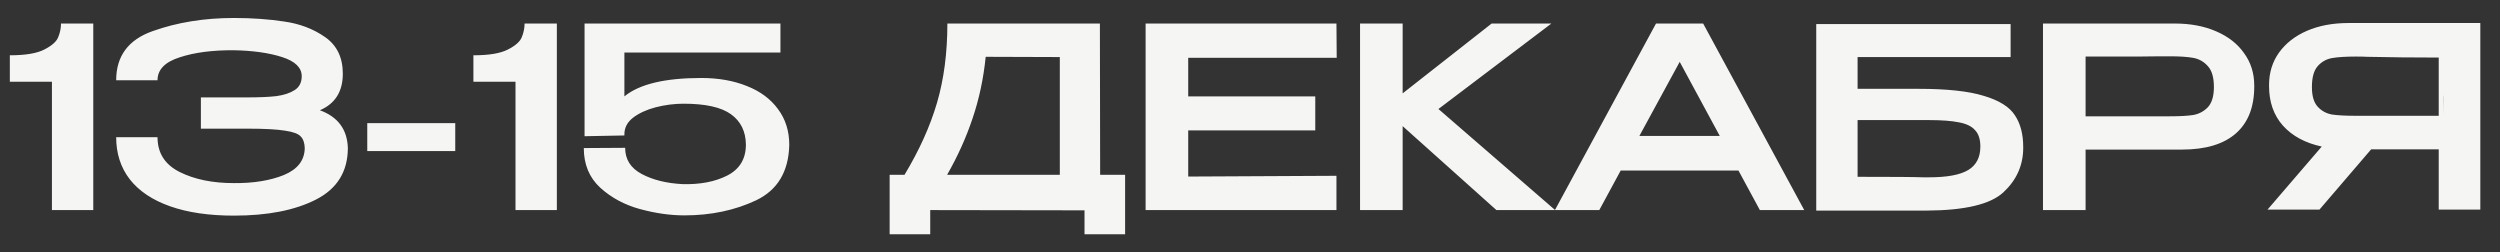 <?xml version="1.0" encoding="UTF-8"?> <svg xmlns="http://www.w3.org/2000/svg" width="119" height="12" viewBox="0 0 119 12" fill="none"><rect x="0" y="0" width="119" height="12" fill="#333333" stroke="none"/> <path d="M4.44 1.12V10H2.472V3.892H0.468V2.632C1.212 2.632 1.76 2.54 2.112 2.356C2.472 2.172 2.692 1.976 2.772 1.768C2.86 1.552 2.904 1.336 2.904 1.12H4.44ZM16.558 7.06C16.55 8.172 16.046 8.984 15.046 9.496C14.046 10.008 12.742 10.264 11.134 10.264C9.95 10.264 8.938 10.116 8.098 9.82C7.258 9.524 6.618 9.096 6.178 8.536C5.746 7.976 5.53 7.308 5.53 6.532H7.498C7.498 7.284 7.85 7.836 8.554 8.188C9.258 8.54 10.118 8.716 11.134 8.716C12.062 8.724 12.854 8.596 13.51 8.332C14.166 8.06 14.498 7.632 14.506 7.048C14.498 6.8 14.434 6.616 14.314 6.496C14.202 6.368 13.954 6.276 13.57 6.22C13.186 6.156 12.59 6.124 11.782 6.124H9.562V4.636H11.782C12.342 4.636 12.798 4.616 13.15 4.576C13.51 4.528 13.802 4.432 14.026 4.288C14.25 4.144 14.362 3.924 14.362 3.628C14.362 3.22 14.05 2.916 13.426 2.716C12.802 2.516 12.038 2.408 11.134 2.392C10.118 2.384 9.258 2.496 8.554 2.728C7.85 2.952 7.498 3.316 7.498 3.82H5.53C5.53 2.668 6.11 1.888 7.27 1.48C8.438 1.064 9.726 0.856 11.134 0.856C11.99 0.856 12.786 0.912 13.522 1.024C14.266 1.128 14.918 1.376 15.478 1.768C16.038 2.16 16.318 2.74 16.318 3.508C16.318 4.356 15.954 4.936 15.226 5.248C16.082 5.56 16.526 6.156 16.558 7.036V7.06ZM17.482 7.192V5.86H21.67V7.192H17.482ZM26.506 1.12V10H24.538V3.892H22.534V2.632C23.278 2.632 23.826 2.54 24.178 2.356C24.538 2.172 24.758 1.976 24.838 1.768C24.926 1.552 24.97 1.336 24.97 1.12H26.506ZM37.569 6.892L35.505 6.868L37.569 6.892ZM37.569 6.904C37.537 8.168 37.013 9.044 35.997 9.532C34.981 10.012 33.841 10.252 32.577 10.252C31.905 10.252 31.201 10.152 30.465 9.952C29.729 9.752 29.097 9.412 28.569 8.932C28.049 8.452 27.789 7.824 27.789 7.048L29.757 7.036C29.757 7.588 30.021 8.004 30.549 8.284C31.077 8.564 31.721 8.724 32.481 8.764C33.321 8.788 34.033 8.652 34.617 8.356C35.209 8.052 35.505 7.56 35.505 6.88C35.497 6.256 35.261 5.776 34.797 5.44C34.333 5.104 33.581 4.936 32.541 4.936C32.101 4.936 31.661 4.992 31.221 5.104C30.789 5.216 30.429 5.38 30.141 5.596C29.861 5.812 29.721 6.076 29.721 6.388V6.448L27.825 6.484V1.12H37.149V2.5H29.721V4.588C30.433 4.004 31.653 3.712 33.381 3.712C34.197 3.712 34.921 3.84 35.553 4.096C36.185 4.344 36.677 4.708 37.029 5.188C37.389 5.668 37.569 6.236 37.569 6.892V6.904ZM52.367 8.32H53.555V11.152H51.623V10.012L44.279 10V11.152H42.347V8.32H43.055C43.759 7.152 44.275 6.008 44.603 4.888C44.931 3.768 45.095 2.512 45.095 1.12H52.355L52.367 8.32ZM46.919 2.704C46.815 3.736 46.607 4.712 46.295 5.632C45.991 6.544 45.587 7.44 45.083 8.32H50.447V2.716L46.919 2.704ZM62.607 6.208H56.559V8.404L63.615 8.368V10H54.531V1.12H63.615L63.627 2.752H56.559V4.588H62.607V6.208ZM68.47 5.188L74.026 10H71.23L66.766 6.004V10H64.738V1.12H66.766V4.444L71.002 1.12H73.846L68.47 5.188ZM85.882 10H83.77L82.75 8.116H77.146L76.126 10H74.014L78.826 1.12H81.07L85.882 10ZM79.954 2.944L78.034 6.472H81.862L79.954 2.944ZM91.325 4.228C92.677 4.228 93.713 4.34 94.433 4.564C95.161 4.78 95.653 5.088 95.909 5.488C96.173 5.88 96.305 6.384 96.305 7V7.036C96.305 7.86 95.993 8.564 95.369 9.148C94.753 9.724 93.529 10.016 91.697 10.024H86.453V1.144H95.705V2.716H88.421V4.228H91.325ZM91.817 8.44C92.681 8.44 93.305 8.324 93.689 8.092C94.073 7.86 94.265 7.488 94.265 6.976C94.265 6.632 94.181 6.372 94.013 6.196C93.853 6.012 93.597 5.888 93.245 5.824C92.901 5.752 92.425 5.716 91.817 5.716H91.805H88.421V8.416C90.109 8.416 91.145 8.424 91.529 8.44H91.817ZM103.522 1.12C104.266 1.12 104.922 1.244 105.49 1.492C106.066 1.74 106.51 2.088 106.822 2.536C107.142 2.976 107.302 3.488 107.302 4.072V4.12C107.302 5.096 107.01 5.84 106.426 6.352C105.842 6.864 104.986 7.12 103.858 7.12H99.274V10H97.246V1.12H103.522ZM103.294 5.536C103.75 5.536 104.114 5.516 104.386 5.476C104.666 5.428 104.902 5.304 105.094 5.104C105.286 4.896 105.382 4.576 105.382 4.144C105.382 3.688 105.286 3.356 105.094 3.148C104.902 2.932 104.666 2.8 104.386 2.752C104.114 2.704 103.75 2.68 103.294 2.68H102.826C102.618 2.68 102.258 2.684 101.746 2.692C101.234 2.692 100.41 2.692 99.274 2.692V5.536H103.282H103.294ZM116.311 5.512C116.319 4.776 116.319 4.46 116.311 4.564V5.512ZM118.063 9.976H116.083V7.108H112.867L110.407 9.976H107.935L110.515 6.976C109.731 6.808 109.115 6.476 108.667 5.98C108.227 5.484 108.007 4.856 108.007 4.096V4.048C108.007 3.464 108.163 2.952 108.475 2.512C108.795 2.064 109.239 1.716 109.807 1.468C110.383 1.22 111.043 1.096 111.787 1.096H118.063V9.976ZM110.047 4.144C110.047 4.568 110.139 4.88 110.323 5.08C110.507 5.28 110.735 5.404 111.007 5.452C111.279 5.492 111.659 5.512 112.147 5.512H112.159H116.083V2.74C114.899 2.74 113.767 2.728 112.687 2.704C112.535 2.696 112.355 2.692 112.147 2.692C111.659 2.692 111.279 2.716 111.007 2.764C110.735 2.812 110.507 2.94 110.323 3.148C110.139 3.356 110.047 3.688 110.047 4.144Z" fill="#F5F5F4"></path> </svg> 